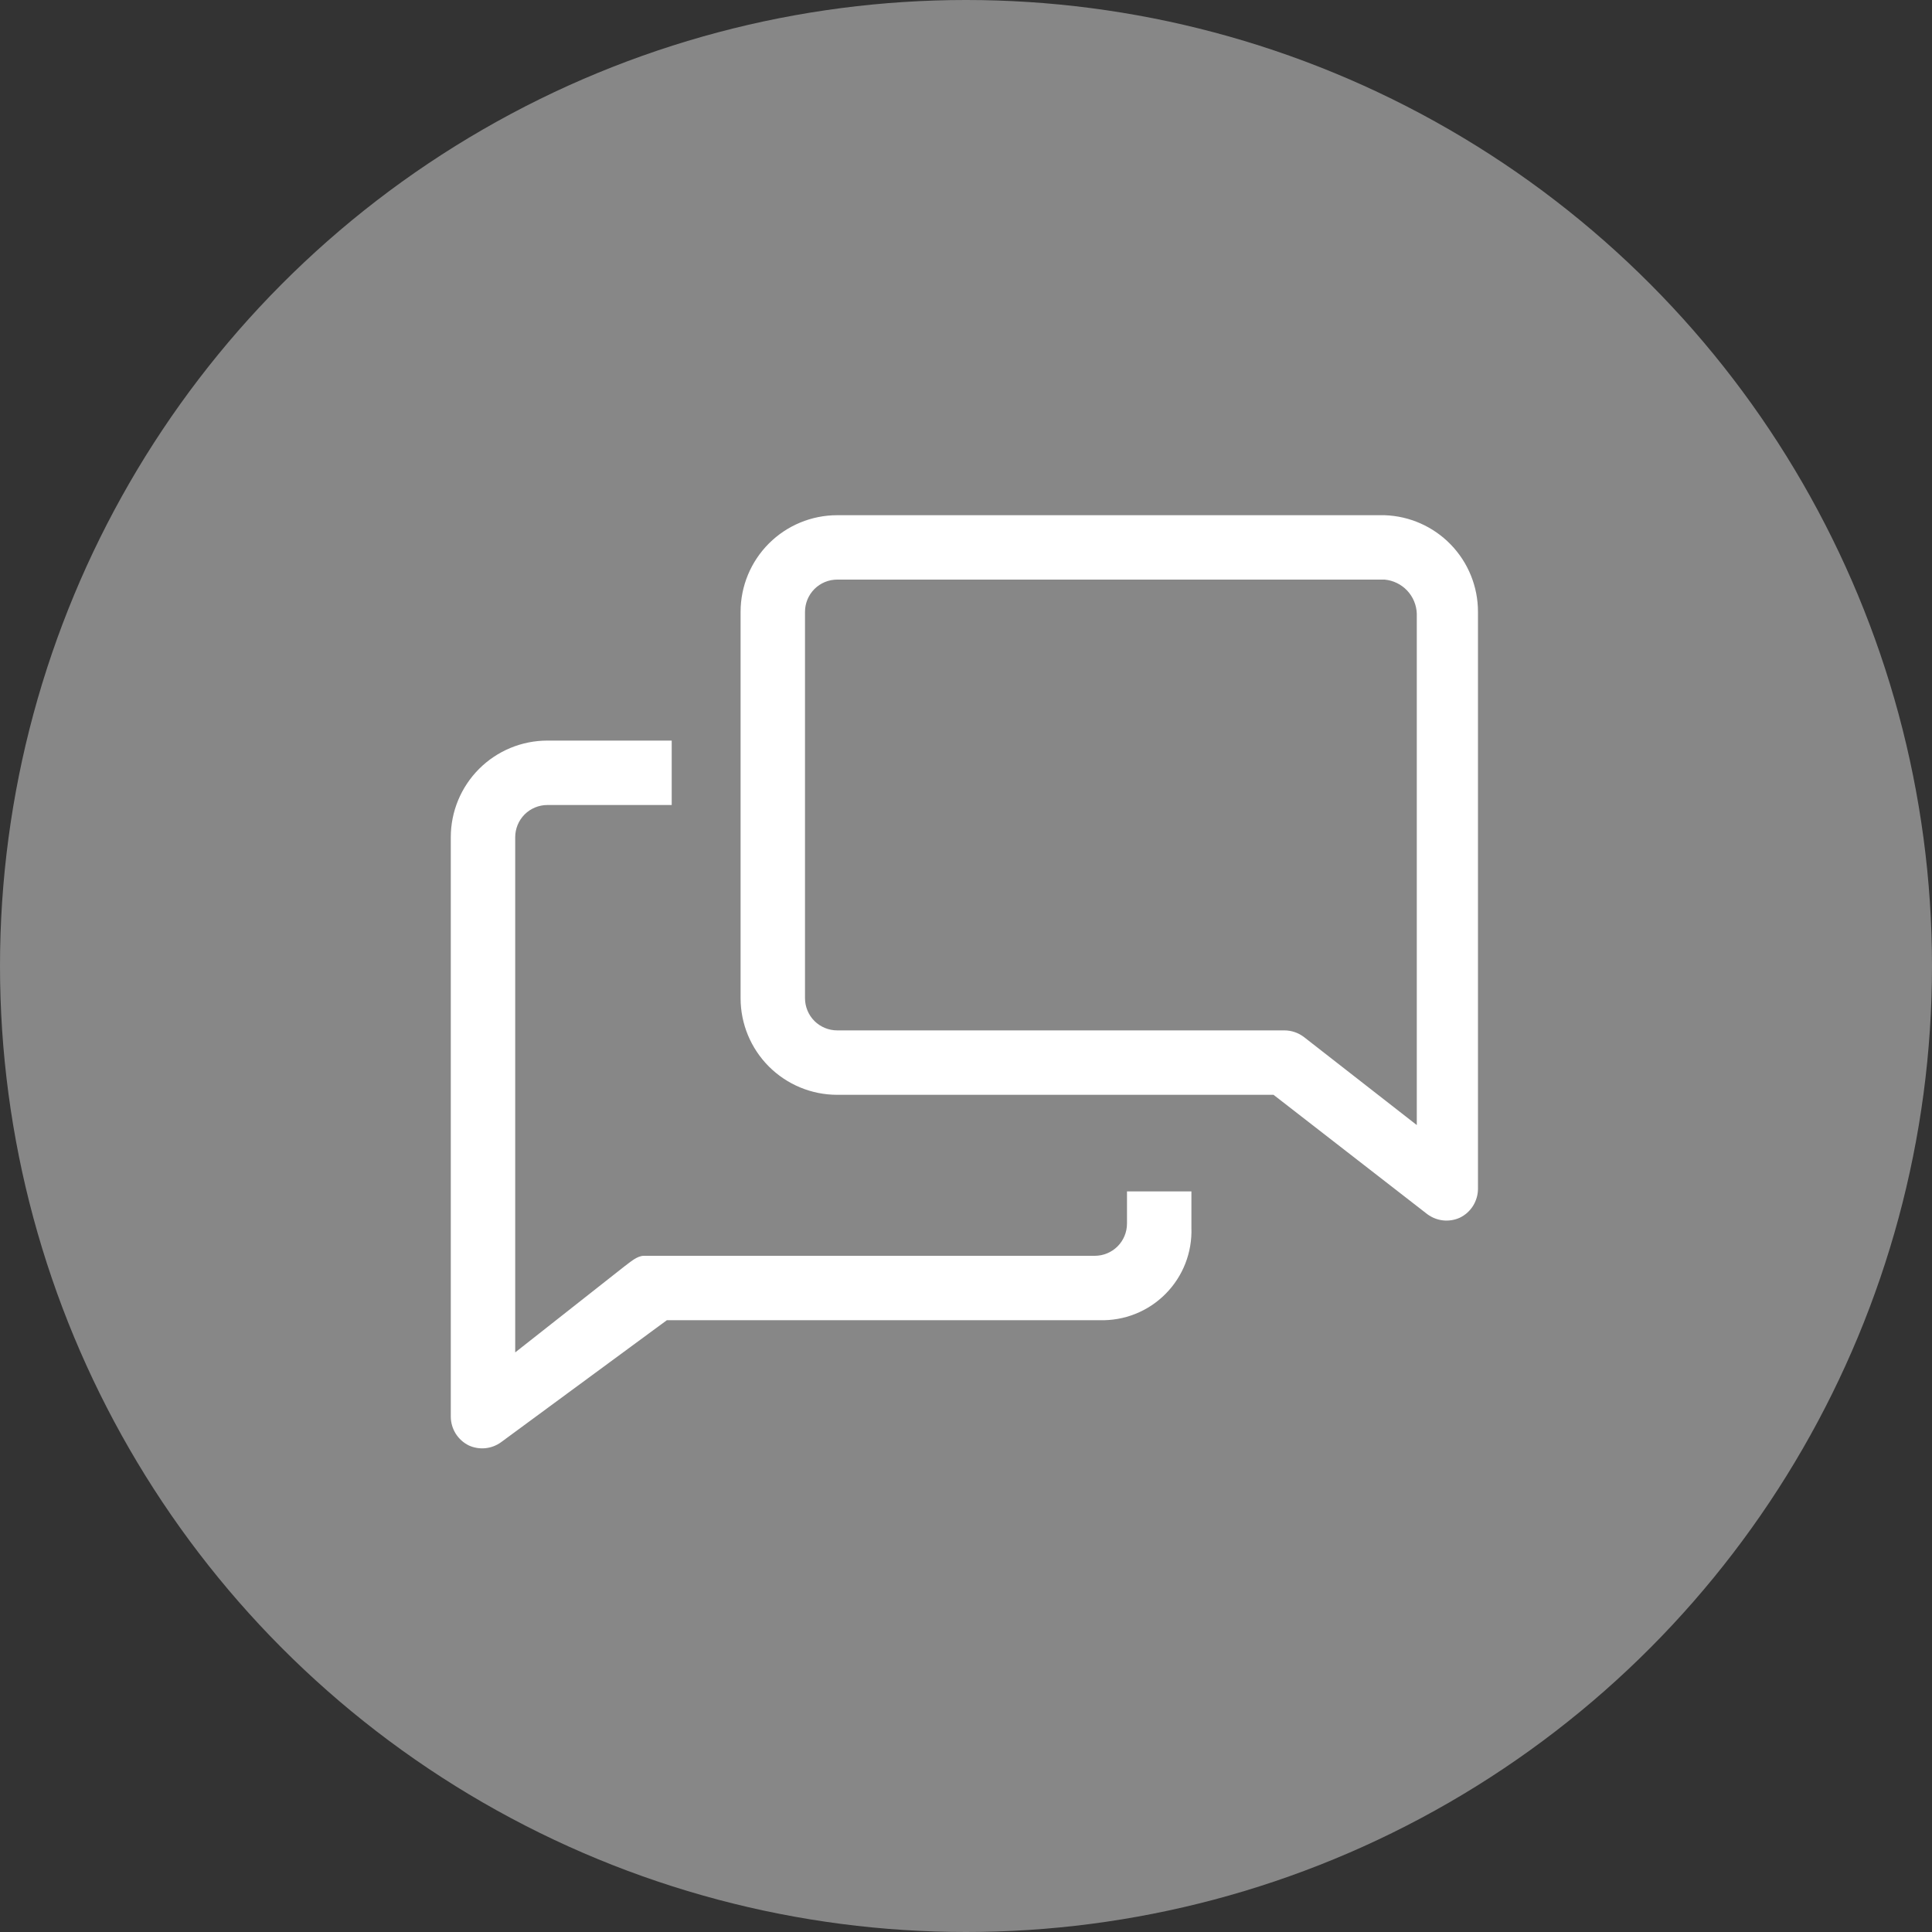 <?xml version="1.0" encoding="UTF-8"?> <svg xmlns="http://www.w3.org/2000/svg" width="70" height="70" viewBox="0 0 70 70" fill="none"><rect x="0" y="0" width="70" height="70" fill="#333333" stroke="none"/><circle cx="35" cy="35" r="35" fill="#878787"></circle><g clip-path="url(#clip0_58_414)"><path d="M40.833 44.333C40.833 44.643 40.71 44.94 40.492 45.158C40.273 45.377 39.976 45.5 39.667 45.5H23.333C23.077 45.5 22.832 45.733 22.622 45.885L18.667 49V30.333C18.667 30.024 18.79 29.727 19.008 29.508C19.227 29.29 19.524 29.167 19.833 29.167H24.337V26.833H19.833C18.905 26.833 18.015 27.202 17.358 27.858C16.702 28.515 16.333 29.405 16.333 30.333V51.333C16.335 51.55 16.397 51.762 16.512 51.945C16.628 52.129 16.792 52.276 16.987 52.372C17.174 52.457 17.381 52.491 17.586 52.471C17.791 52.45 17.986 52.376 18.153 52.255L24.162 47.833H39.842C40.284 47.846 40.724 47.769 41.135 47.605C41.546 47.441 41.919 47.194 42.23 46.88C42.542 46.566 42.786 46.192 42.947 45.78C43.108 45.368 43.183 44.927 43.167 44.485V43.167H40.833V44.333Z" fill="white"></path><path d="M50.167 18.667H30.333C29.405 18.667 28.515 19.035 27.858 19.692C27.202 20.348 26.833 21.238 26.833 22.167V36.167C26.833 37.095 27.202 37.985 27.858 38.642C28.515 39.298 29.405 39.667 30.333 39.667H46.142L51.718 43.995C51.884 44.117 52.079 44.194 52.284 44.217C52.489 44.239 52.697 44.207 52.885 44.123C53.084 44.029 53.251 43.88 53.369 43.694C53.486 43.508 53.549 43.293 53.55 43.073V22.167C53.55 21.258 53.198 20.385 52.566 19.732C51.935 19.079 51.075 18.697 50.167 18.667ZM51.333 40.763L47.25 37.578C47.046 37.42 46.796 37.334 46.538 37.333H30.333C30.024 37.333 29.727 37.21 29.508 36.992C29.29 36.773 29.167 36.476 29.167 36.167V22.167C29.167 21.857 29.29 21.561 29.508 21.342C29.727 21.123 30.024 21 30.333 21H50.167C50.478 21.028 50.769 21.17 50.984 21.397C51.199 21.625 51.323 21.924 51.333 22.237V40.763Z" fill="white"></path></g><defs><clipPath id="clip0_58_414"><rect width="42" height="42" fill="white" transform="translate(14 14)"></rect></clipPath></defs></svg> 
